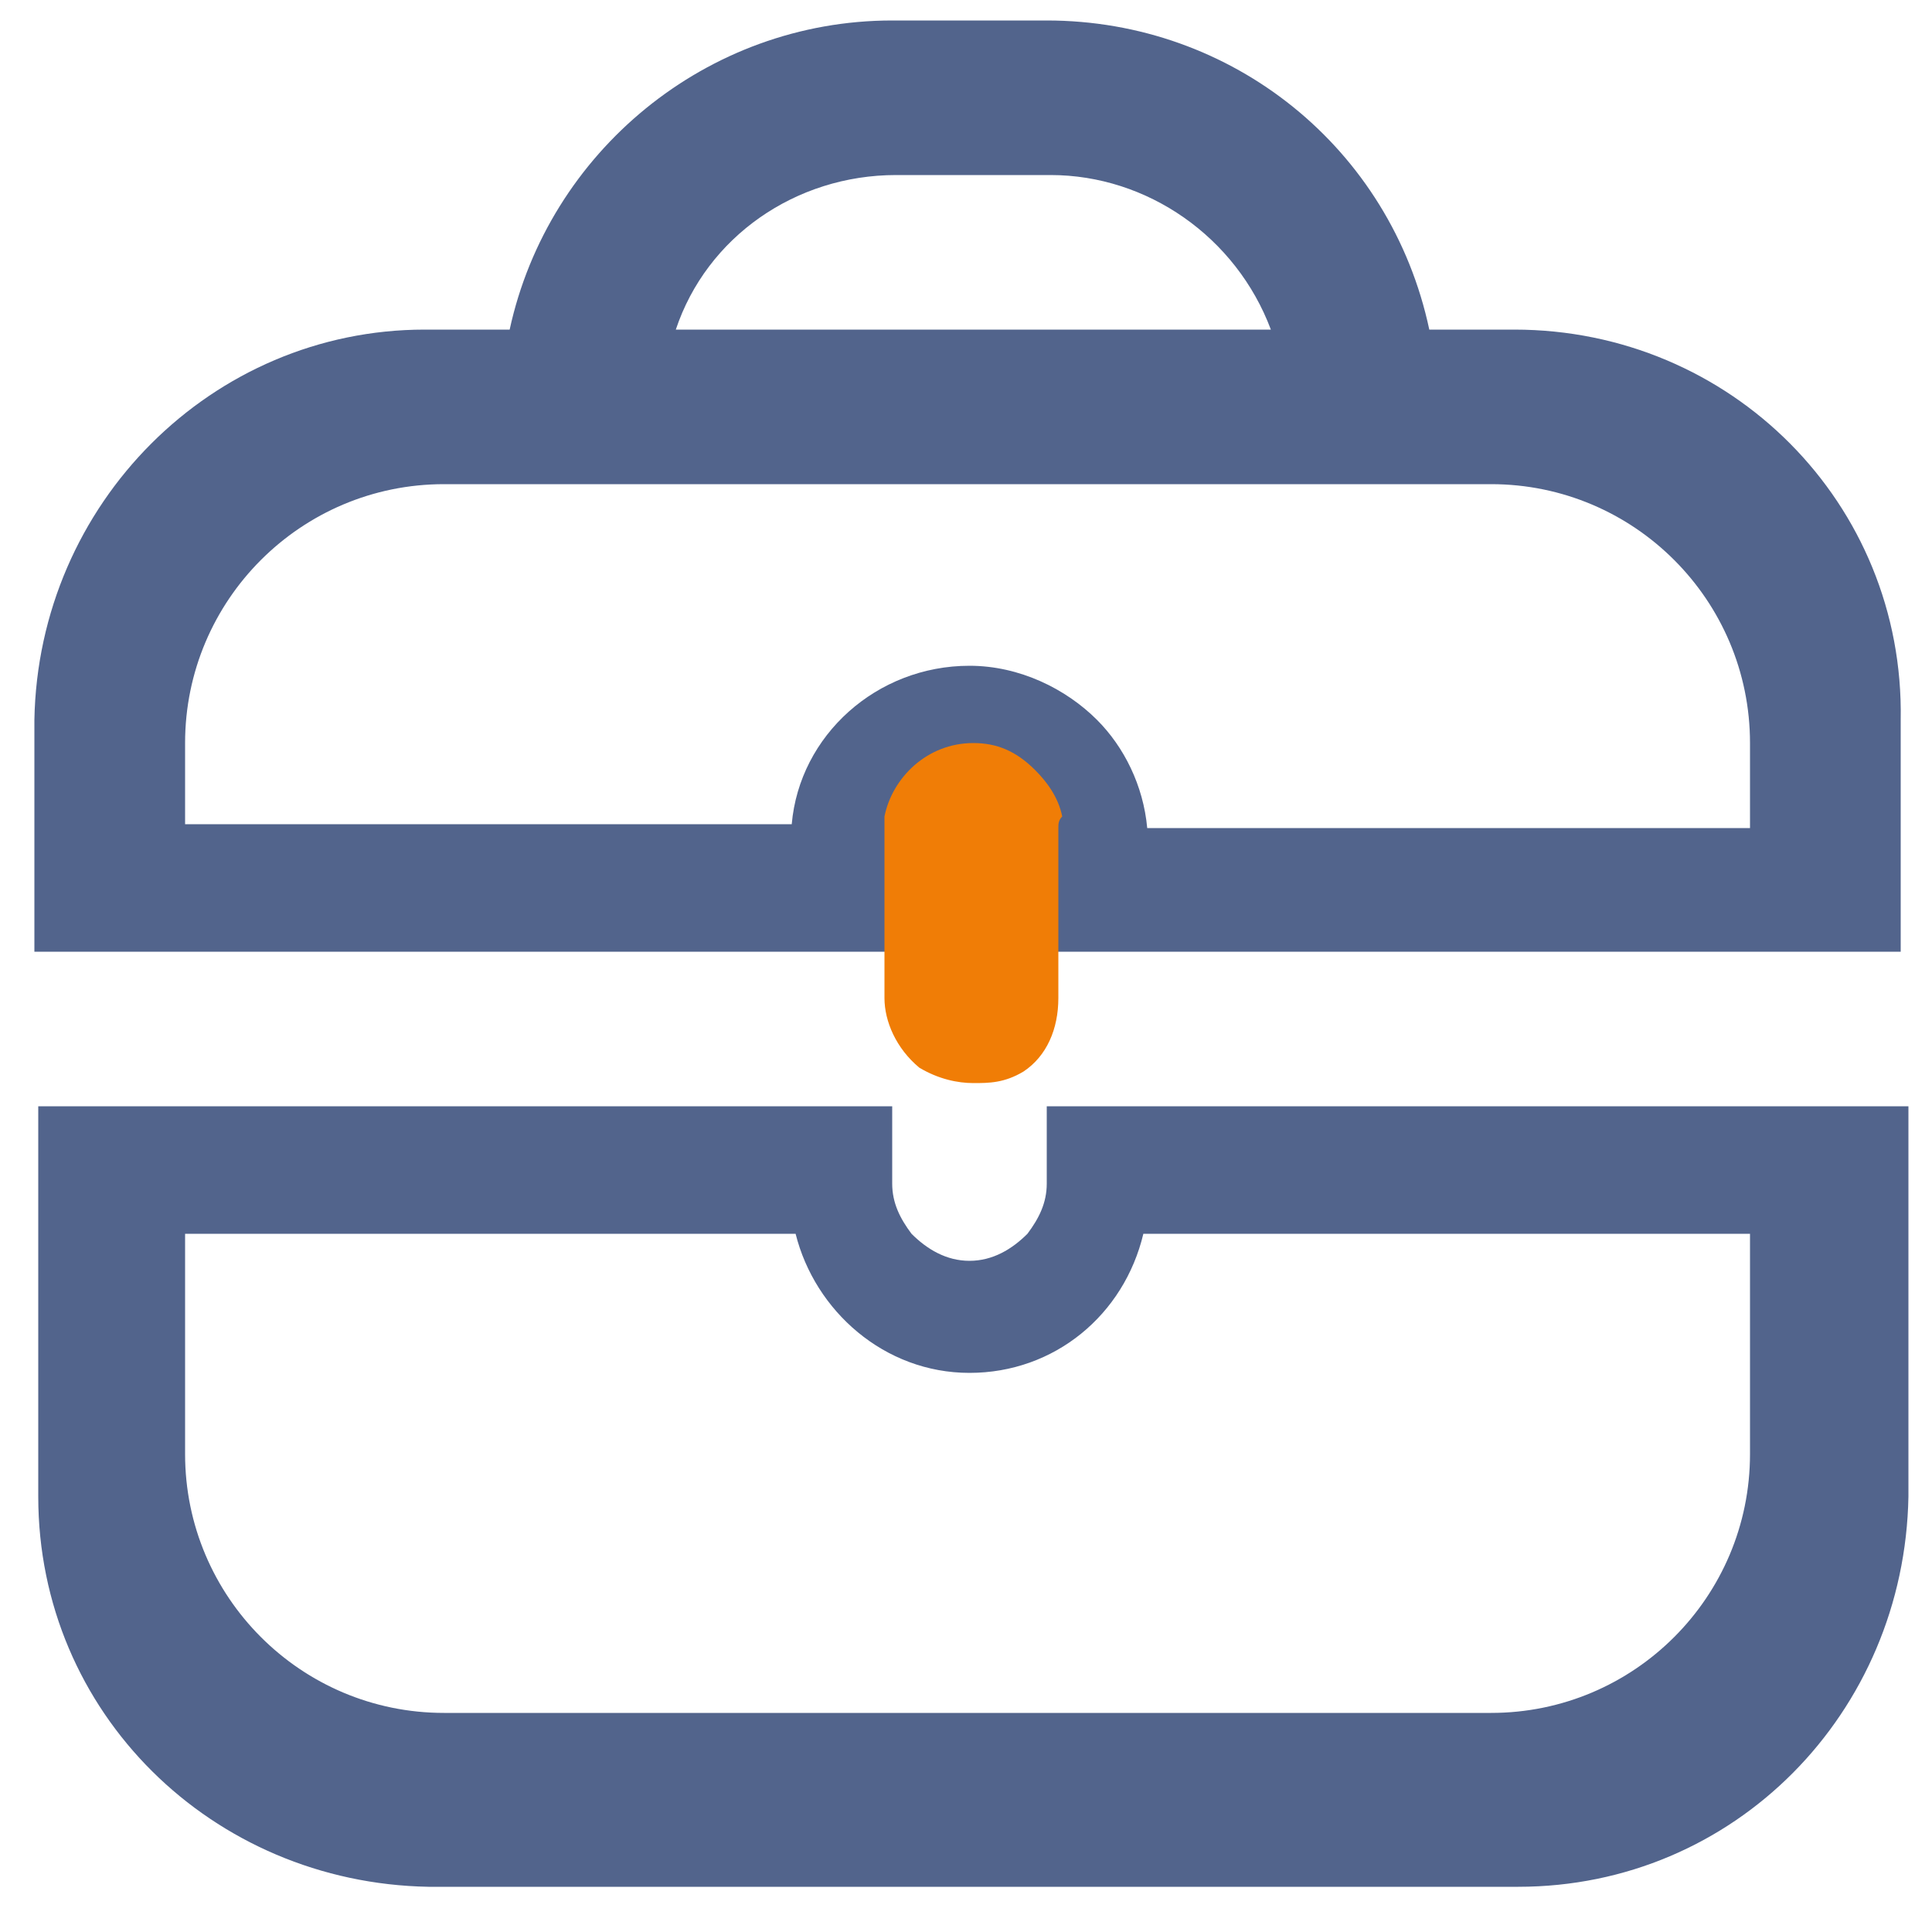 <?xml version="1.0" encoding="UTF-8"?>
<svg id="Layer_1" data-name="Layer 1" xmlns="http://www.w3.org/2000/svg" viewBox="0 0 50 50">
  <defs>
    <style>
      .cls-1 {
        fill: #f07d06;
      }

      .cls-2 {
        fill: #52648c;
      }
    </style>
  </defs>
  <path class="cls-2" d="M39.19,8.53h-2.2C35.99,3.83,31.89.53,27.09.53h-4c-4.8,0-8.9,3.4-9.9,8h-2.2C5.49,8.53.99,13.03.89,18.63v6h22.2v-3.2c.2-.9,1-1.7,2-1.7.5,0,1,.2,1.4.6.3.3.5.6.6,1.1v3.2h22.1v-6c.1-5.6-4.4-10.1-10-10.1ZM23.19,4.53h4c2.5,0,4.8,1.6,5.7,4h-15.4c.8-2.4,3.1-4,5.7-4ZM45.29,21.43h-15.6c-.1-1.1-.6-2.1-1.3-2.8-.8-.8-2-1.4-3.3-1.4-2.4,0-4.4,1.8-4.6,4.1H4.79v-2.1c0-3.7,3-6.7,6.7-6.7h27.1c3.7,0,6.7,3,6.7,6.7v2.2Z"/>
  <path class="cls-2" d="M27.09,28.63v2c0,.5-.2.9-.5,1.3-.4.4-.9.7-1.5.7s-1.1-.3-1.5-.7c-.3-.4-.5-.8-.5-1.3v-2H.99v10.1c0,5.6,4.5,10,10.1,10.1h28.2c5.6,0,10-4.5,10.1-10.1v-10.1h-22.3ZM45.29,37.63c0,3.7-3,6.7-6.7,6.7H11.49c-3.7,0-6.7-3-6.7-6.7v-5.7h15.8c.5,2,2.3,3.6,4.5,3.6s4-1.5,4.5-3.6h15.7v5.7Z"/>
  <path class="cls-1" d="M27.39,21.43v4.4c0,.8-.3,1.5-.9,1.9-.5.3-.9.3-1.3.3s-.9-.1-1.4-.4c-.6-.5-.9-1.2-.9-1.8v-4.7c.2-1,1.1-1.9,2.3-1.9.6,0,1.1.2,1.6.7.3.3.6.7.7,1.2-.1.1-.1.2-.1.3Z"/>
</svg>